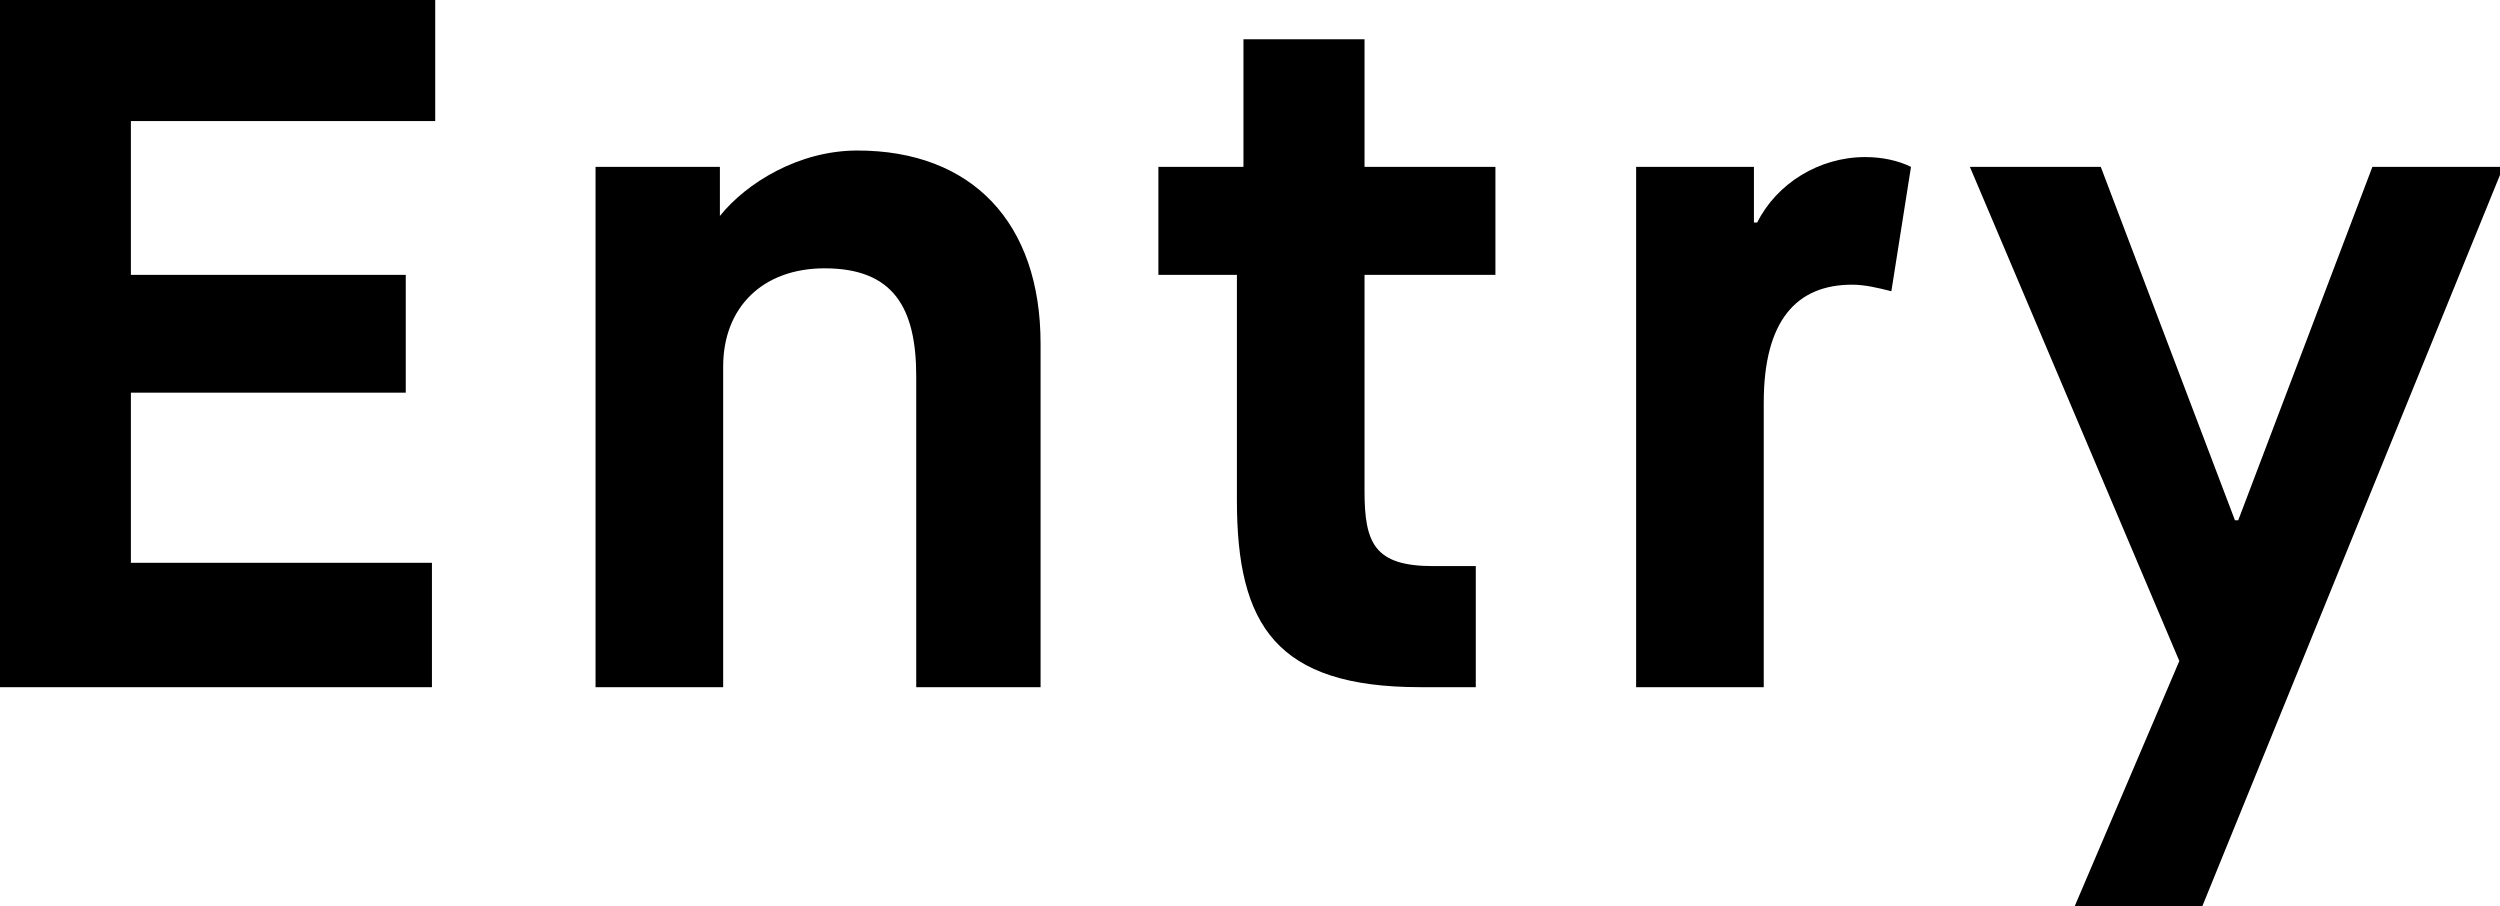 <svg version="1.1" id="レイヤー_1" xmlns="http://www.w3.org/2000/svg" x="0" y="0" viewBox="0 0 76.4 27.7" xml:space="preserve"><path d="M0 0h13.3v3.7H4v4.7h8.4V12H4v5.2h9.2V21H0V0zm18.2 5.1H22v1.5c.8-1 2.4-2 4.2-2 3.5 0 5.6 2.2 5.6 5.9V21H28v-9.5c0-2.1-.7-3.3-2.8-3.3-1.9 0-3.1 1.2-3.1 3V21h-3.9V5.1zm19.7 3.3h-2.5V5.1H38V1.2h3.7v3.9h4v3.3h-4V15c0 1.6.3 2.3 2.1 2.3h1.3V21h-1.7c-4.4 0-5.6-1.9-5.6-5.7V8.4zm12-3.3h3.7v1.7h.1c.6-1.2 1.9-2 3.3-2 .5 0 1 .1 1.4.3l-.6 3.8c-.4-.1-.8-.2-1.2-.2-1.7 0-2.7 1.1-2.7 3.6V21H50V5.1zm16.7 15.1L60.2 5.1h4l4.1 10.8h.1l4.1-10.8h4l-9.2 22.6h-3.9l3.2-7.5z"/></svg>